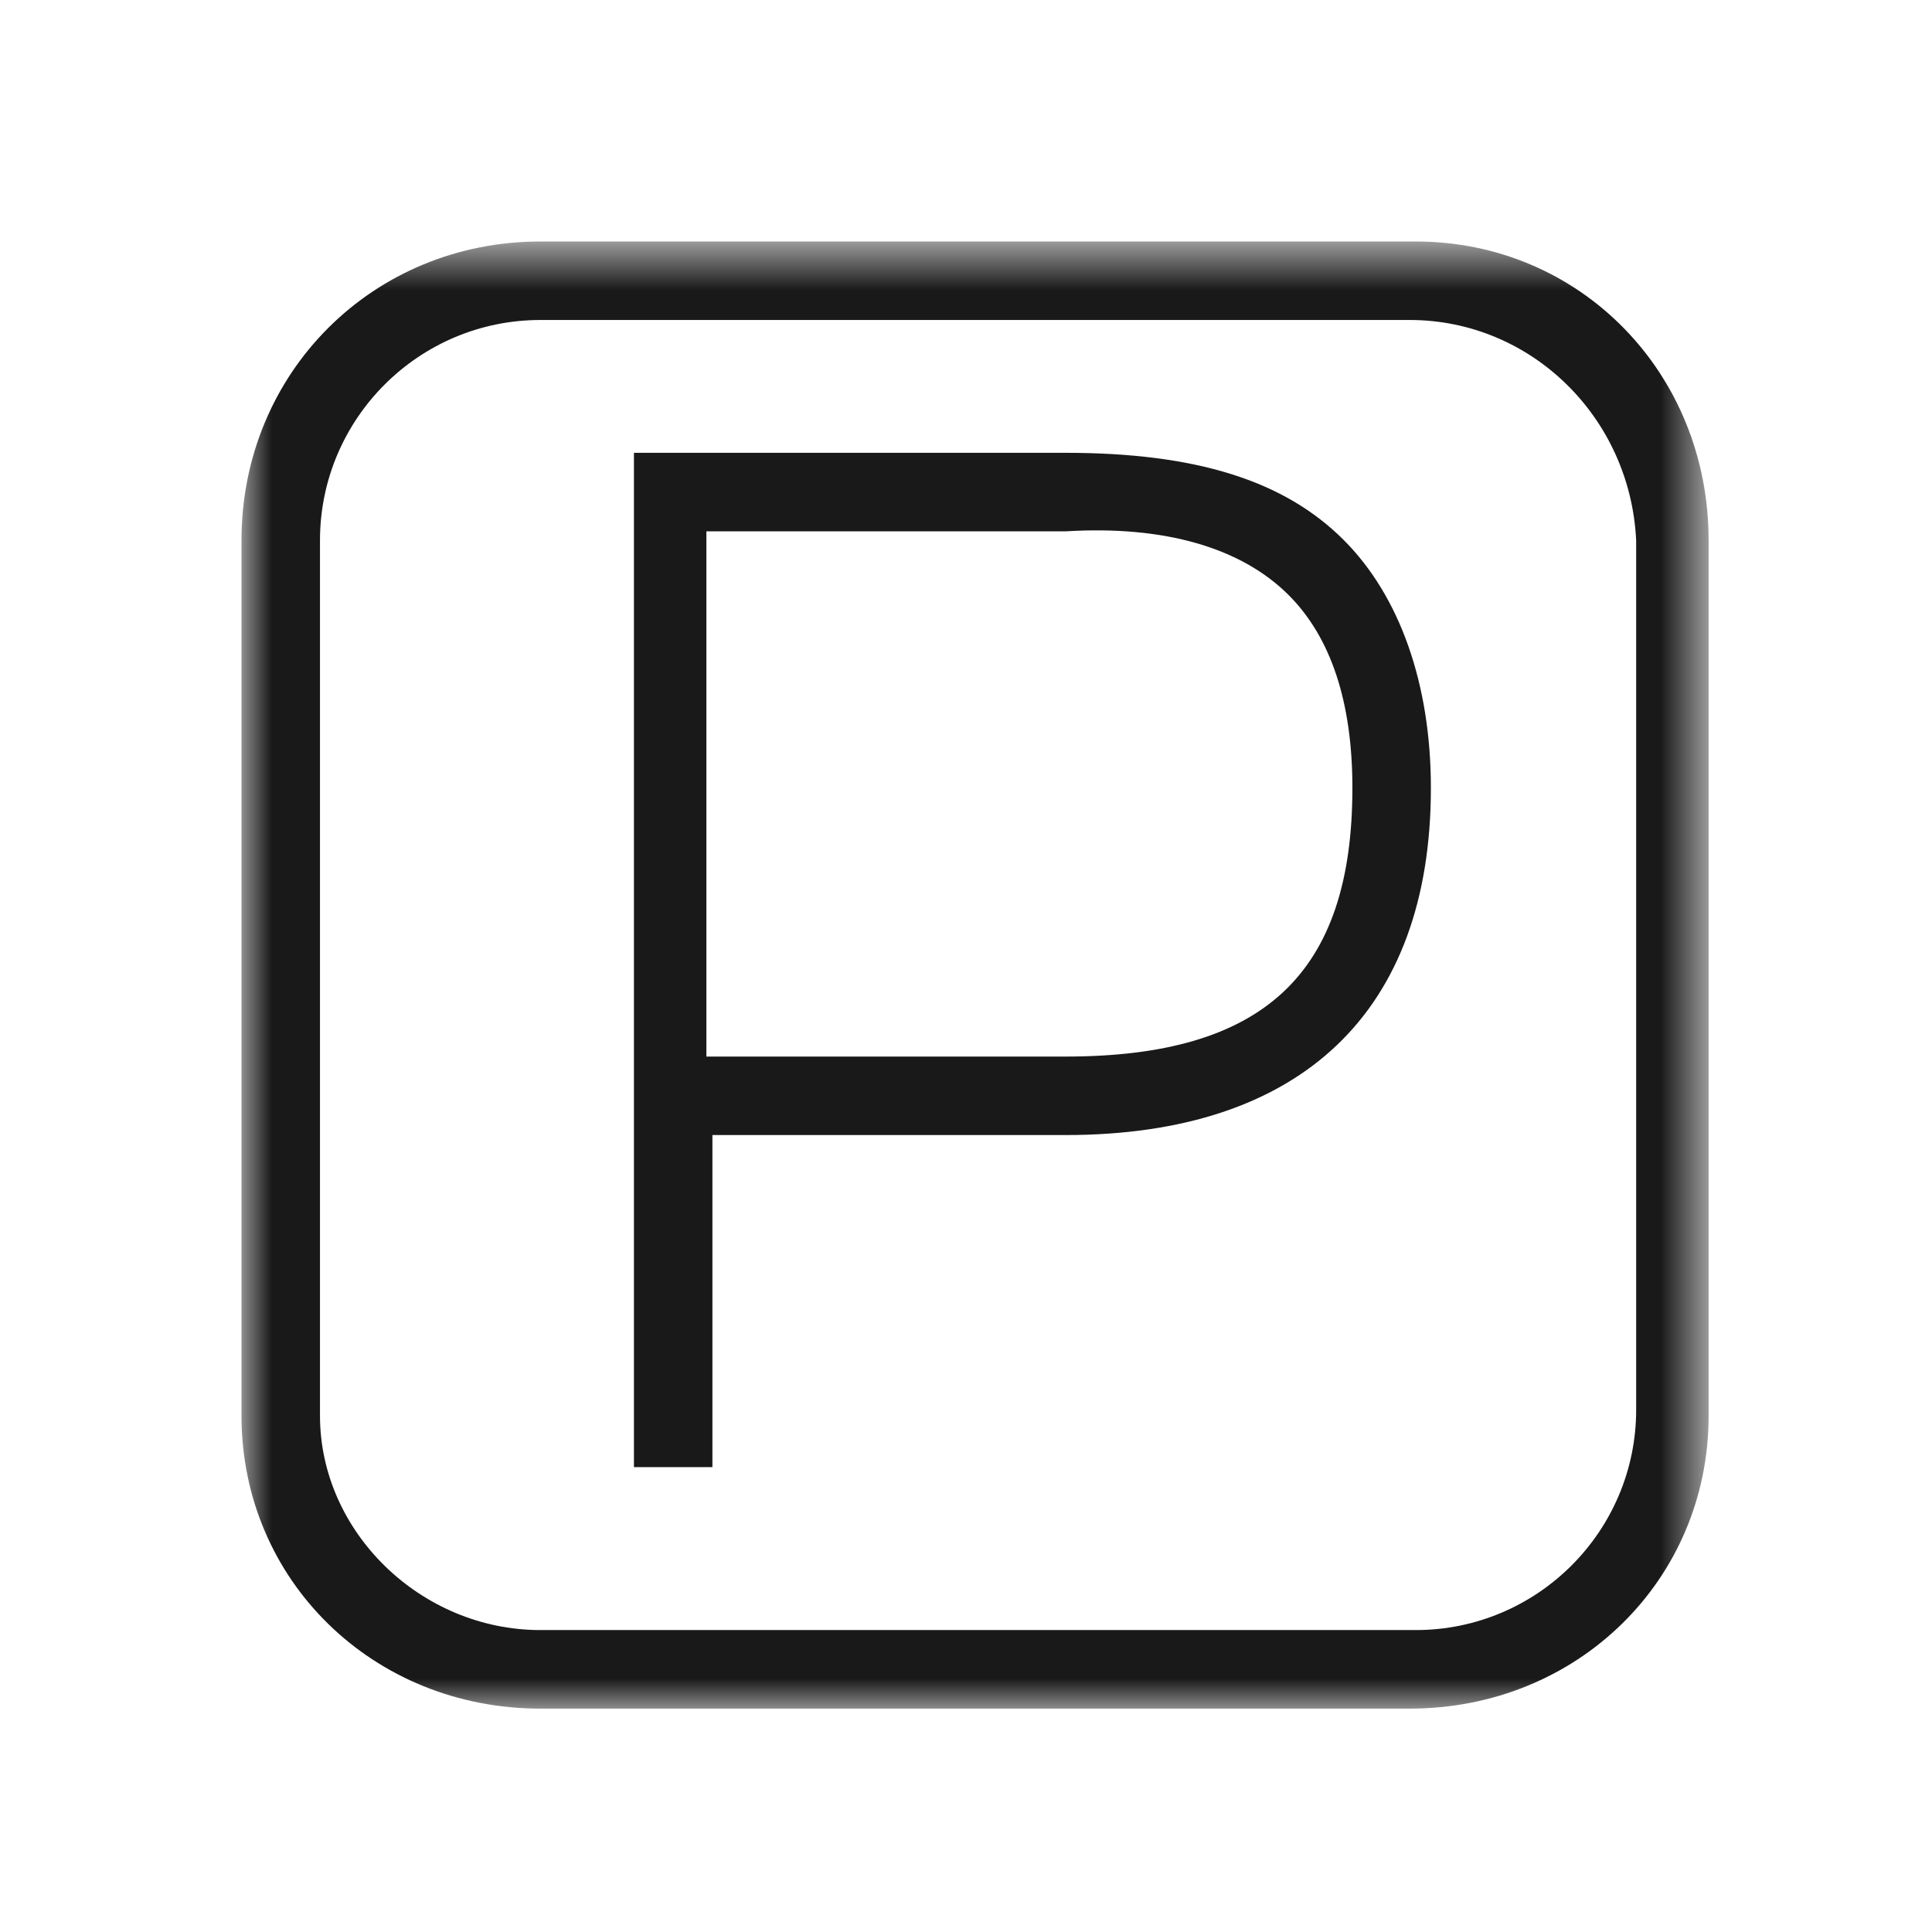 <?xml version="1.0" encoding="UTF-8"?>
<svg width="32px" height="32px" viewBox="0 0 32 32" version="1.1" xmlns="http://www.w3.org/2000/svg" xmlns:xlink="http://www.w3.org/1999/xlink">
    <!-- Generator: Sketch 63.1 (92452) - https://sketch.com -->
    <title>Icone/icona 32x32 Parcheggio</title>
    <desc>Created with Sketch.</desc>
    <defs>
        <polygon id="path-1" points="0 0.7 24.3 0.7 24.3 25 0 25"></polygon>
    </defs>
    <g id="Icone/icona-32x32-Parcheggio" stroke="none" stroke-width="1" fill="none" fill-rule="evenodd">
        <g id="Group-6" transform="translate(4, 3)">
            <g id="Group-3" transform="translate(0, 0.3)">
                <mask id="mask-2" fill="white">
                    <use xlink:href="#path-1"></use>
                </mask>
                <g id="Clip-2"></g>
                <path d="M23.1,5.65 L23.1,20.05 C23.1,22.063 21.462,23.699 19.45,23.699 L4.95,23.699 C2.971,23.699 1.3,22.074 1.3,20.15 L1.3,5.65 C1.3,3.637 2.937,2 4.95,2 L19.35,2 C21.355,2 23.002,3.607 23.1,5.65 M19.45,0.7 L4.95,0.7 C2.174,0.7 0,2.875 0,5.65 L0,20.15 C0,22.869 2.174,25 4.95,25 L19.35,25 C22.125,25 24.3,22.869 24.3,20.15 L24.3,5.65 C24.3,2.875 22.169,0.7 19.45,0.7" id="Fill-1" fill="#1A1919" mask="url(#mask-2)"></path>
            </g>
            <path d="M13.65,14.5 L7.7,14.5 L7.7,5.8 L13.659,5.8 C15.288,5.702 16.557,6.07 17.344,6.856 C18.045,7.557 18.4,8.631 18.4,10.05 C18.4,13.127 16.935,14.5 13.65,14.5 M13.65,4.5 L6.5,4.5 L6.5,21.3 L7.8,21.3 L7.8,15.8 L13.65,15.8 C17.551,15.8 19.7,13.758 19.7,10.05 C19.7,8.333 19.187,6.875 18.256,5.944 C17.271,4.958 15.807,4.5 13.65,4.5" id="Fill-4" fill="#1A1919"></path>
        </g>
    </g>
</svg>